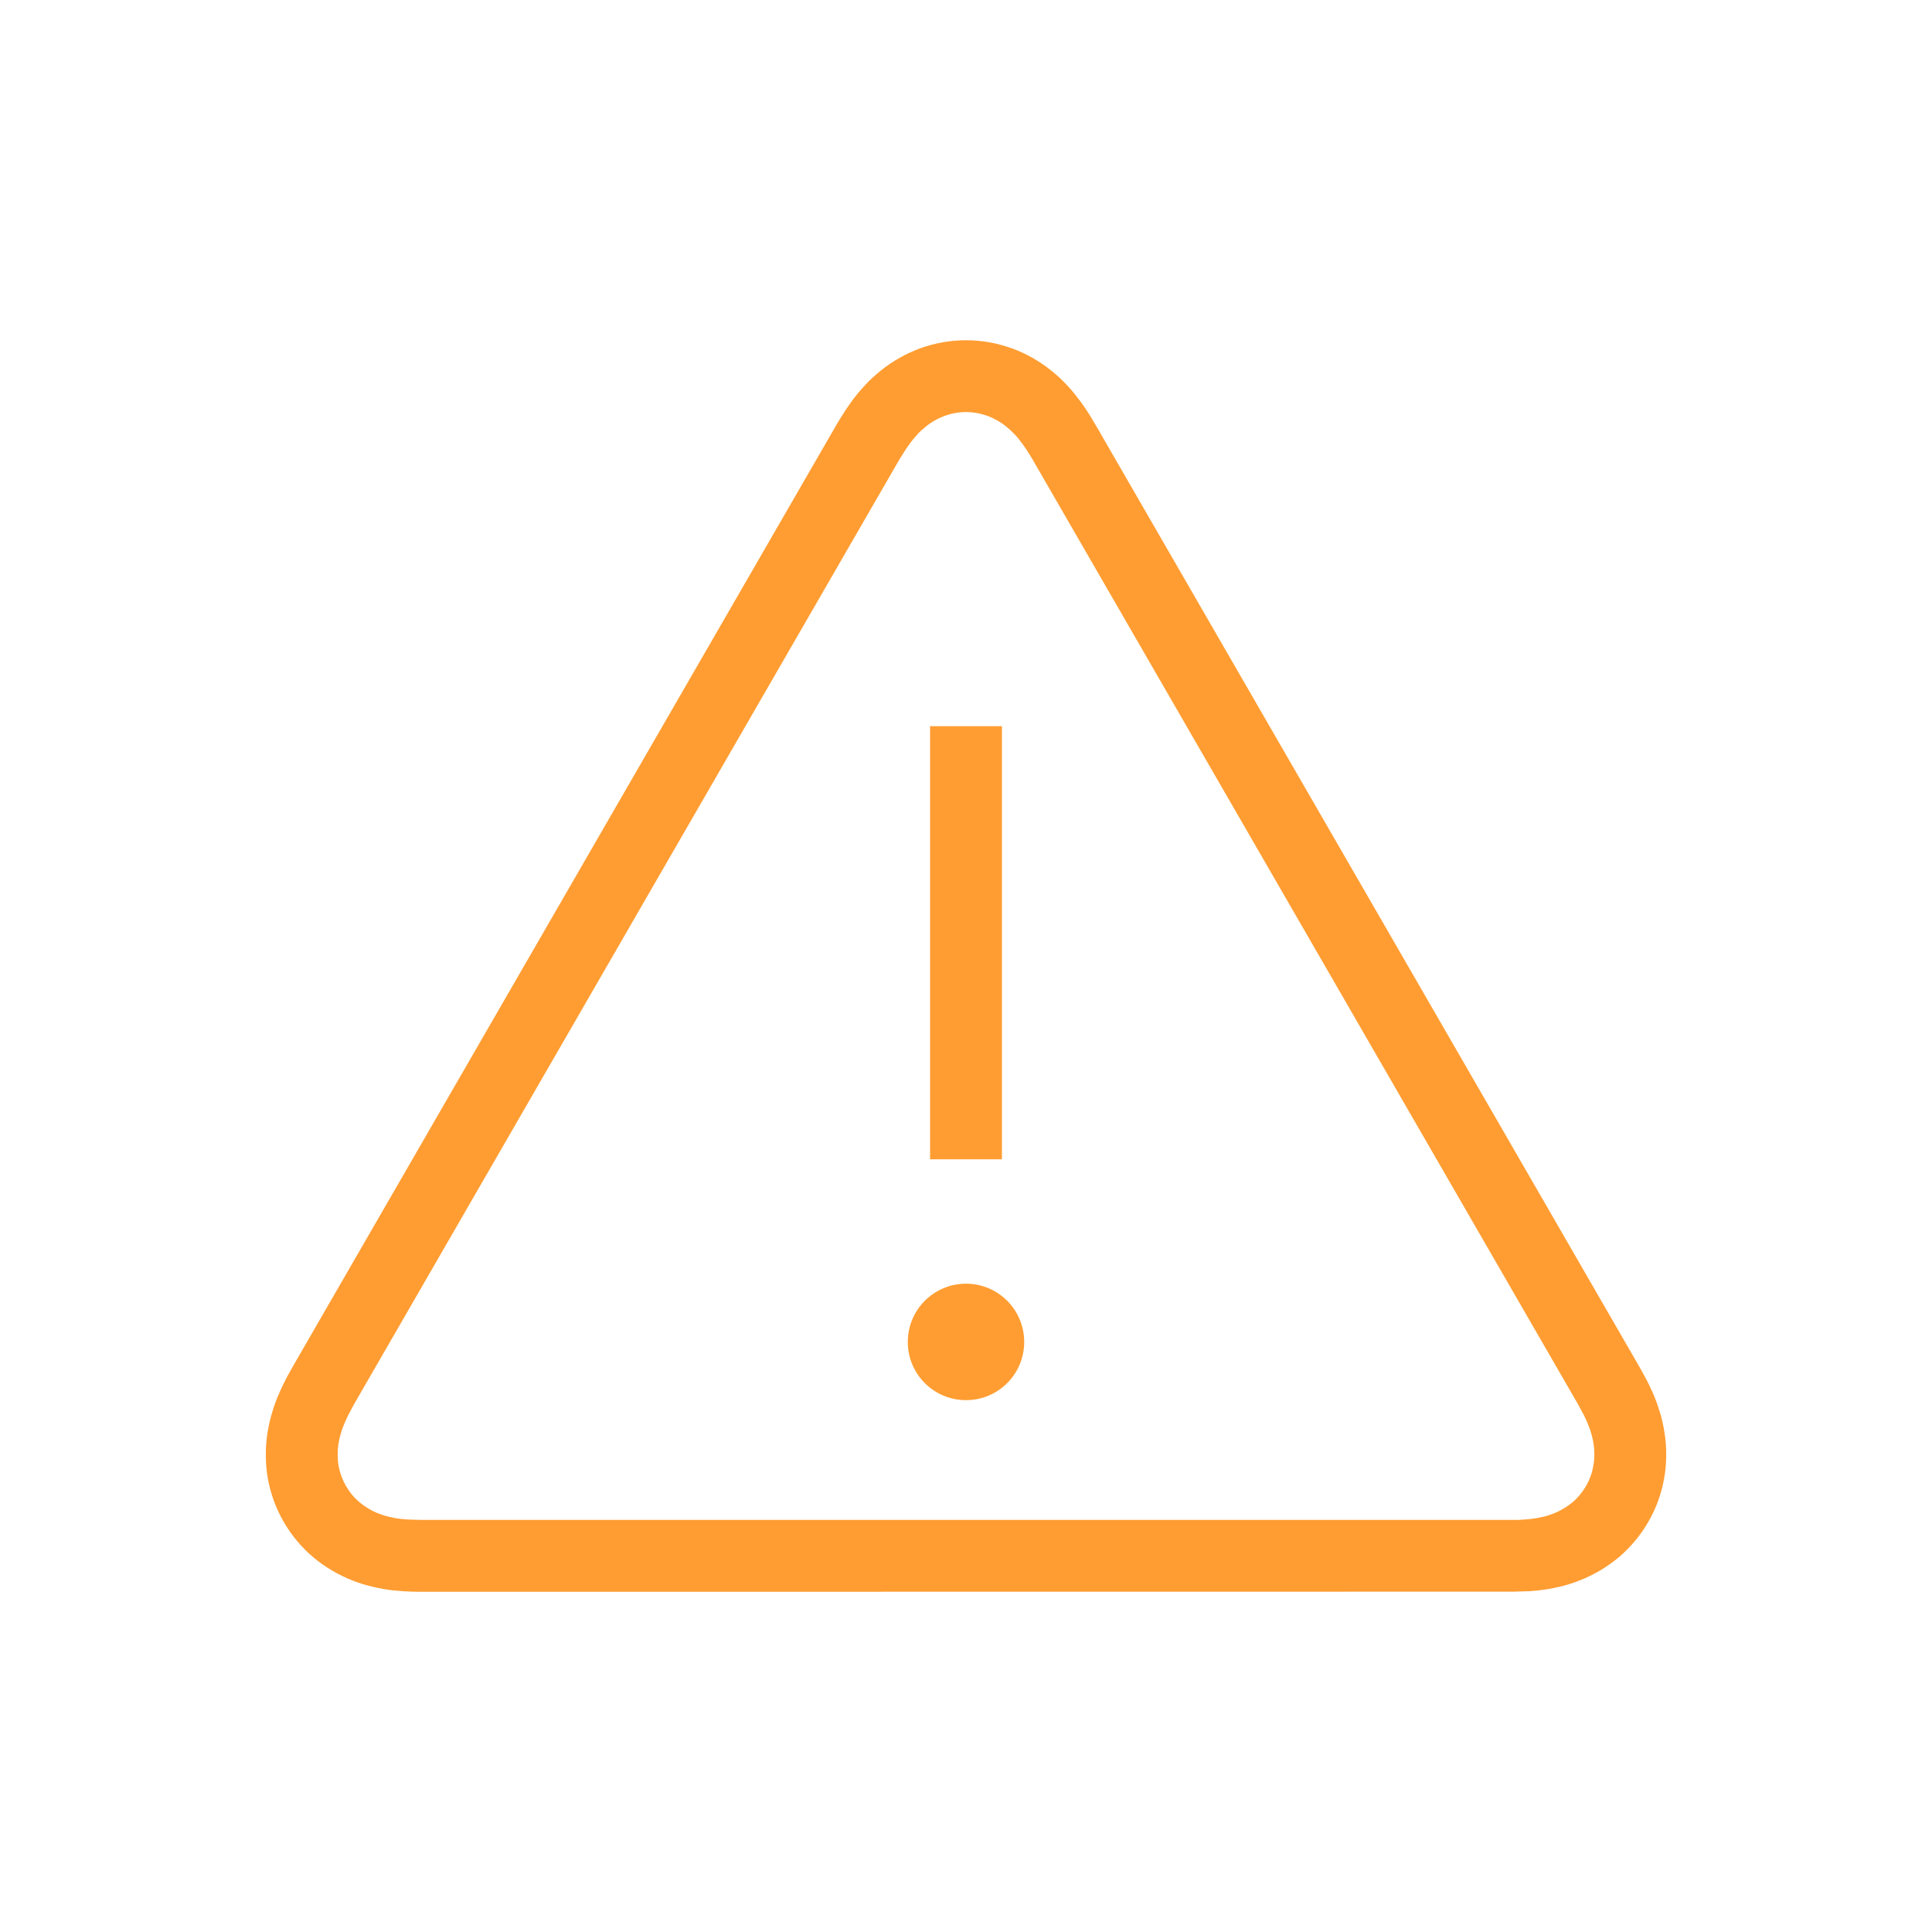 <svg xmlns="http://www.w3.org/2000/svg" width="32" height="32" viewBox="0 0 32 32">
    <path fill="#FF9D32" fill-rule="evenodd" d="M16.753 5.767c.114.04.231.094.346.159.116.066.22.136.31.21.092.072.18.153.264.244.088.092.158.183.216.26.063.086.12.17.175.259l.135.23 8.976 15.547.064.117c.049.088.094.18.136.276.043.098.082.205.117.32.035.11.062.232.08.357.018.106.027.236.025.37 0 .129-.012.254-.035.377-.045.254-.134.497-.263.718-.124.215-.293.418-.487.583-.105.086-.207.157-.312.22-.114.066-.228.122-.341.165-.107.043-.222.078-.343.106-.12.027-.23.046-.334.057l-.15.013-.267.008-17.987.002c-.085 0-.171 0-.253-.002-.102-.003-.207-.01-.309-.021-.101-.01-.213-.03-.332-.058-.115-.025-.23-.06-.343-.105-.12-.047-.233-.102-.344-.168-.113-.067-.216-.14-.307-.217-.193-.162-.359-.36-.49-.585-.128-.221-.217-.463-.263-.717-.023-.129-.034-.258-.034-.386-.002-.113.007-.24.026-.367.019-.12.046-.24.082-.355.03-.105.07-.213.12-.322.036-.087.082-.178.13-.27l.13-.23 8.912-15.437c.045-.08.09-.156.137-.23.051-.084.108-.169.17-.253.061-.083.131-.168.213-.257.074-.082.162-.163.267-.248.096-.078.202-.15.315-.212.1-.058.217-.112.339-.157.494-.177 1.024-.176 1.509 0zm-.751 1.058c-.12 0-.239.021-.353.062-.054.02-.109.045-.158.073-.06.033-.11.067-.152.102-.058.046-.103.087-.137.125-.048.052-.092.105-.133.16l-.06.086-.116.184-9.027 15.638-.101.189-.044.096c-.033.072-.054.128-.07.185-.022.07-.036.132-.046.194-.009.06-.013.12-.012.177 0 .068.005.127.015.184.022.118.063.23.122.332.062.107.136.196.228.272.043.037.092.071.148.105.054.032.11.059.17.082l.085.03.091.024c.074.018.133.028.19.033l.11.01.213.006h18.188l.127-.008.073-.007c.071-.008.134-.02.197-.034.063-.014.118-.032.175-.054.06-.023.115-.05.17-.083.053-.031.105-.068.154-.108.083-.07.162-.165.22-.267.06-.102.1-.212.121-.332.011-.059.017-.116.017-.18.001-.066-.003-.122-.011-.172-.011-.077-.025-.137-.041-.19-.02-.068-.044-.13-.072-.196l-.044-.094-.105-.195-8.97-15.537c-.04-.073-.078-.136-.116-.197-.036-.059-.076-.117-.117-.173-.035-.048-.075-.1-.125-.152-.048-.051-.092-.092-.14-.13-.045-.037-.097-.072-.153-.104-.054-.03-.108-.055-.162-.074-.114-.041-.231-.062-.35-.062zM16 21.262c.533 0 .964.432.964.965 0 .533-.431.964-.964.964-.533 0-.964-.431-.964-.964 0-.533.431-.965.964-.965zm.595-9.234v7.174h-1.19v-7.174h1.19z"/>
</svg>
